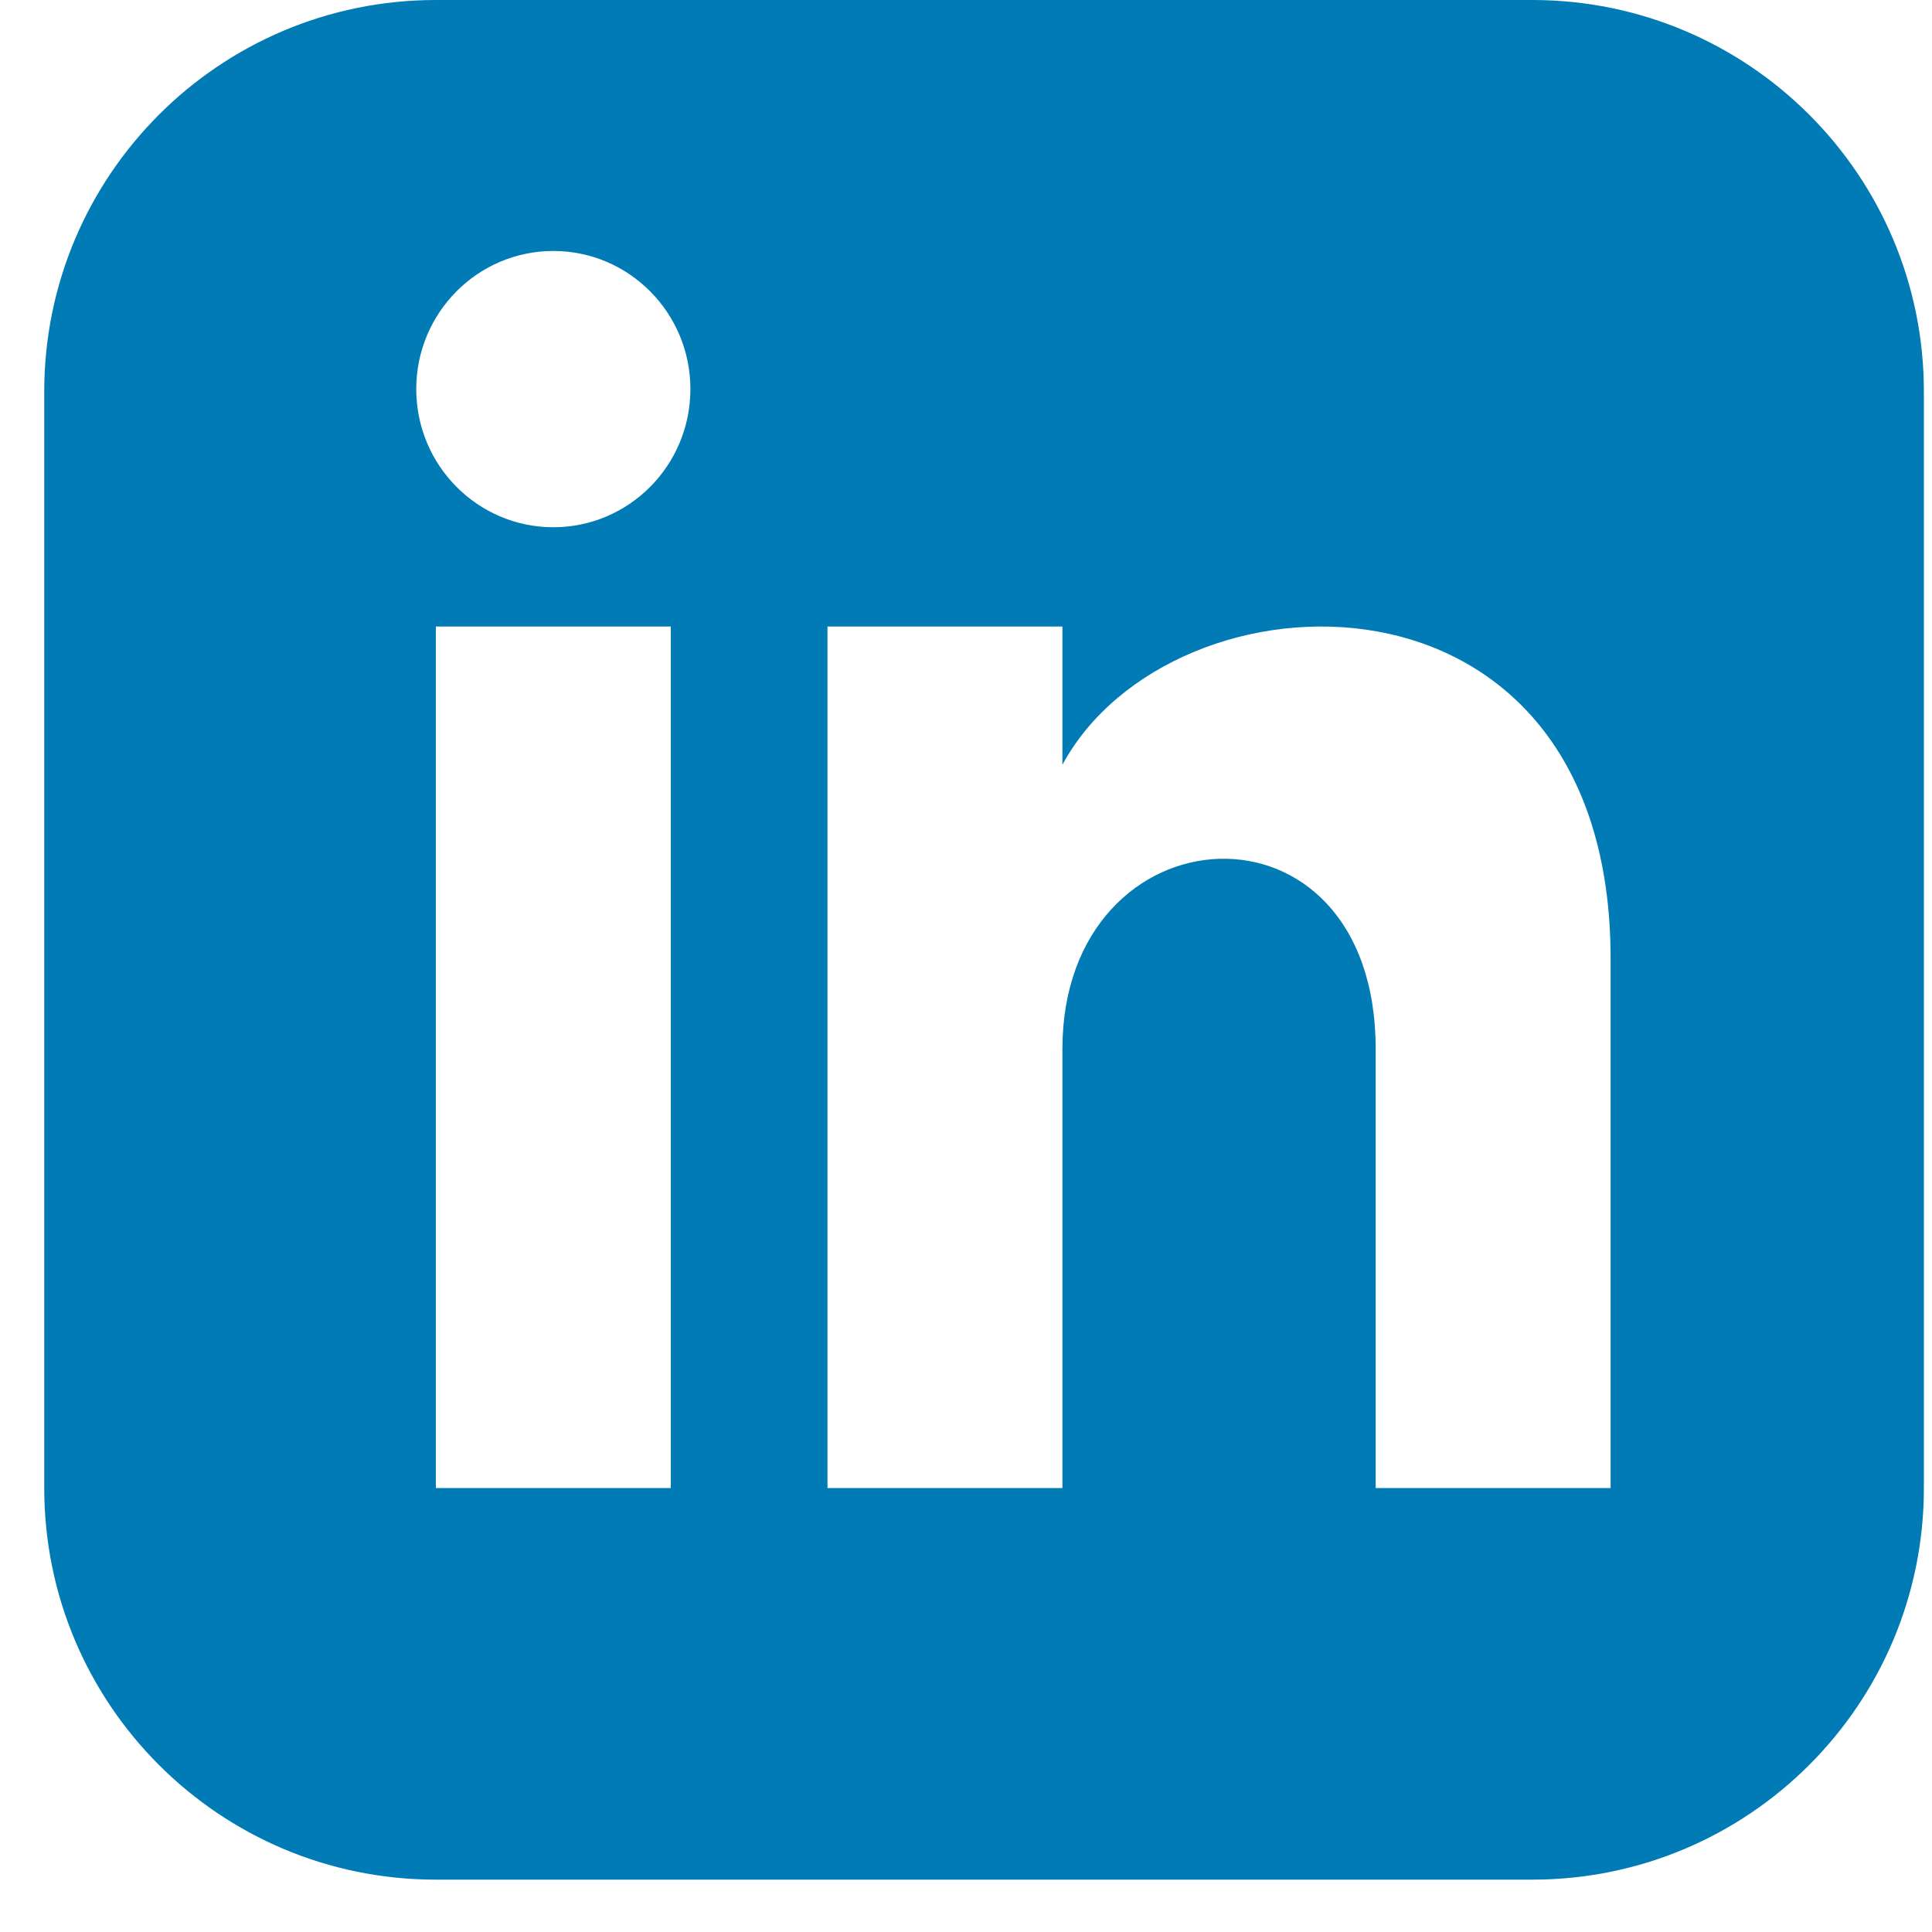 <svg width="20" height="20" viewBox="0 0 20 20" fill="none" xmlns="http://www.w3.org/2000/svg">
<g clip-path="url(#clip0_251_3723)">
<path d="M15.862 0H4.512C2.273 0 0.458 1.815 0.458 4.054V15.404C0.458 17.643 2.273 19.458 4.512 19.458H15.862C18.102 19.458 19.916 17.643 19.916 15.404V4.054C19.916 1.815 18.102 0 15.862 0ZM6.944 15.404H4.512V6.486H6.944V15.404ZM5.728 5.458C4.945 5.458 4.309 4.817 4.309 4.028C4.309 3.238 4.945 2.598 5.728 2.598C6.511 2.598 7.147 3.238 7.147 4.028C7.147 4.817 6.512 5.458 5.728 5.458ZM16.673 15.404H14.241V10.861C14.241 8.13 10.998 8.337 10.998 10.861V15.404H8.566V6.486H10.998V7.917C12.13 5.82 16.673 5.666 16.673 9.924V15.404Z" fill="#007BB5"/>
</g>
<defs>
<clipPath id="clip0_251_3723">
<rect width="19.458" height="19.458" fill="white" transform="translate(0.458)"/>
</clipPath>
</defs>
</svg>
